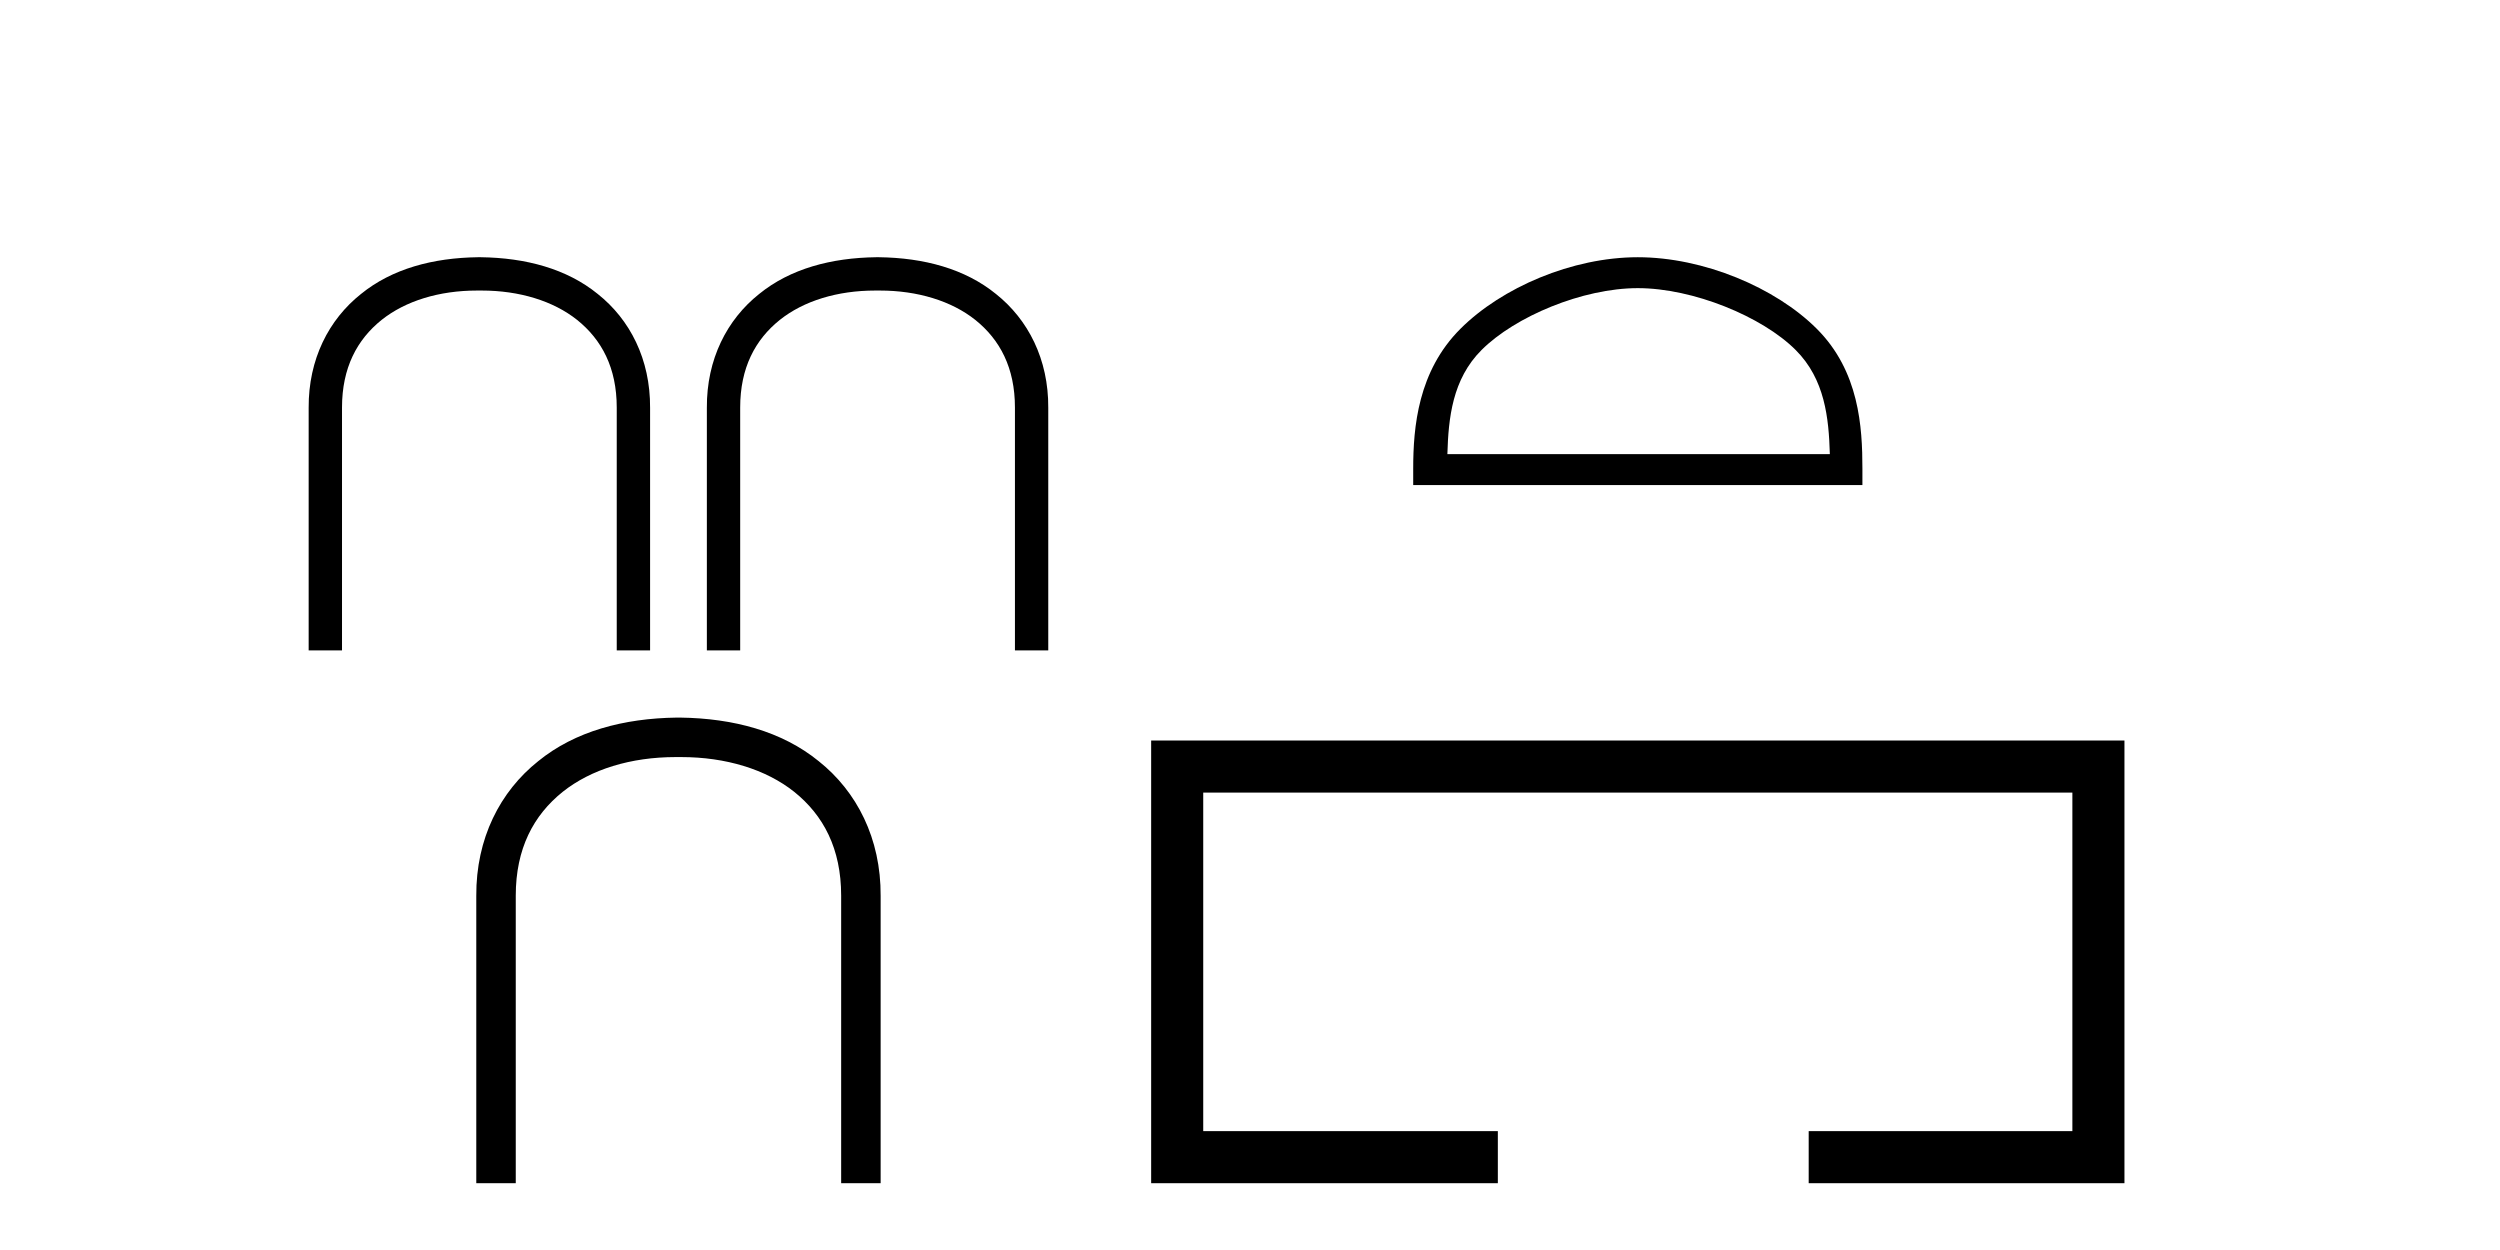 <?xml version='1.0' encoding='UTF-8' standalone='yes'?><svg xmlns='http://www.w3.org/2000/svg' xmlns:xlink='http://www.w3.org/1999/xlink' width='82.0' height='41.0' ><path d='M 15.676 8.437 C 14.206 8.456 12.858 8.814 11.84 9.643 C 10.784 10.482 10.115 11.783 10.124 13.376 L 10.124 21.332 L 11.218 21.332 L 11.218 13.367 C 11.218 12.066 11.708 11.142 12.518 10.492 C 13.301 9.87 14.404 9.53 15.648 9.53 L 15.799 9.53 C 17.034 9.53 18.146 9.87 18.928 10.492 C 19.739 11.142 20.229 12.066 20.229 13.367 L 20.229 21.332 L 21.323 21.332 L 21.323 13.376 C 21.332 11.783 20.663 10.482 19.607 9.643 C 18.589 8.814 17.241 8.456 15.771 8.437 Z' style='fill:#000000;stroke:none' /><path d='M 28.737 8.437 C 27.266 8.456 25.918 8.814 24.9 9.643 C 23.845 10.482 23.175 11.783 23.185 13.376 L 23.185 21.332 L 24.278 21.332 L 24.278 13.367 C 24.278 12.066 24.768 11.142 25.579 10.492 C 26.361 9.87 27.464 9.53 28.709 9.53 L 28.859 9.53 C 30.094 9.53 31.207 9.87 31.989 10.492 C 32.8 11.142 33.29 12.066 33.29 13.367 L 33.29 21.332 L 34.383 21.332 L 34.383 13.376 C 34.393 11.783 33.723 10.482 32.668 9.643 C 31.65 8.814 30.302 8.456 28.831 8.437 Z' style='fill:#000000;stroke:none' /><path d='M 22.198 23.537 C 20.456 23.56 18.86 23.984 17.654 24.966 C 16.404 25.96 15.611 27.5 15.622 29.387 L 15.622 38.809 L 16.917 38.809 L 16.917 29.376 C 16.917 27.835 17.498 26.741 18.458 25.971 C 19.385 25.234 20.691 24.832 22.164 24.832 L 22.343 24.832 C 23.805 24.832 25.123 25.234 26.049 25.971 C 27.009 26.741 27.59 27.835 27.59 29.376 L 27.59 38.809 L 28.885 38.809 L 28.885 29.387 C 28.896 27.5 28.103 25.96 26.853 24.966 C 25.647 23.984 24.051 23.56 22.309 23.537 Z' style='fill:#000000;stroke:none' /><path d='M 53.72 9.451 C 55.532 9.451 57.801 10.382 58.898 11.48 C 59.859 12.44 59.984 13.713 60.019 14.896 L 47.474 14.896 C 47.509 13.713 47.635 12.44 48.595 11.48 C 49.693 10.382 51.908 9.451 53.72 9.451 ZM 53.72 8.437 C 51.57 8.437 49.257 9.43 47.901 10.786 C 46.51 12.176 46.353 14.007 46.353 15.377 L 46.353 15.911 L 61.087 15.911 L 61.087 15.377 C 61.087 14.007 60.983 12.176 59.592 10.786 C 58.237 9.43 55.87 8.437 53.72 8.437 Z' style='fill:#000000;stroke:none' /><path d='M 37.758 24.289 L 37.758 38.809 L 49.129 38.809 L 49.129 37.101 L 39.466 37.101 L 39.466 25.997 L 67.974 25.997 L 67.974 37.101 L 59.325 37.101 L 59.325 38.809 L 69.682 38.809 L 69.682 24.289 Z' style='fill:#000000;stroke:none' /></svg>